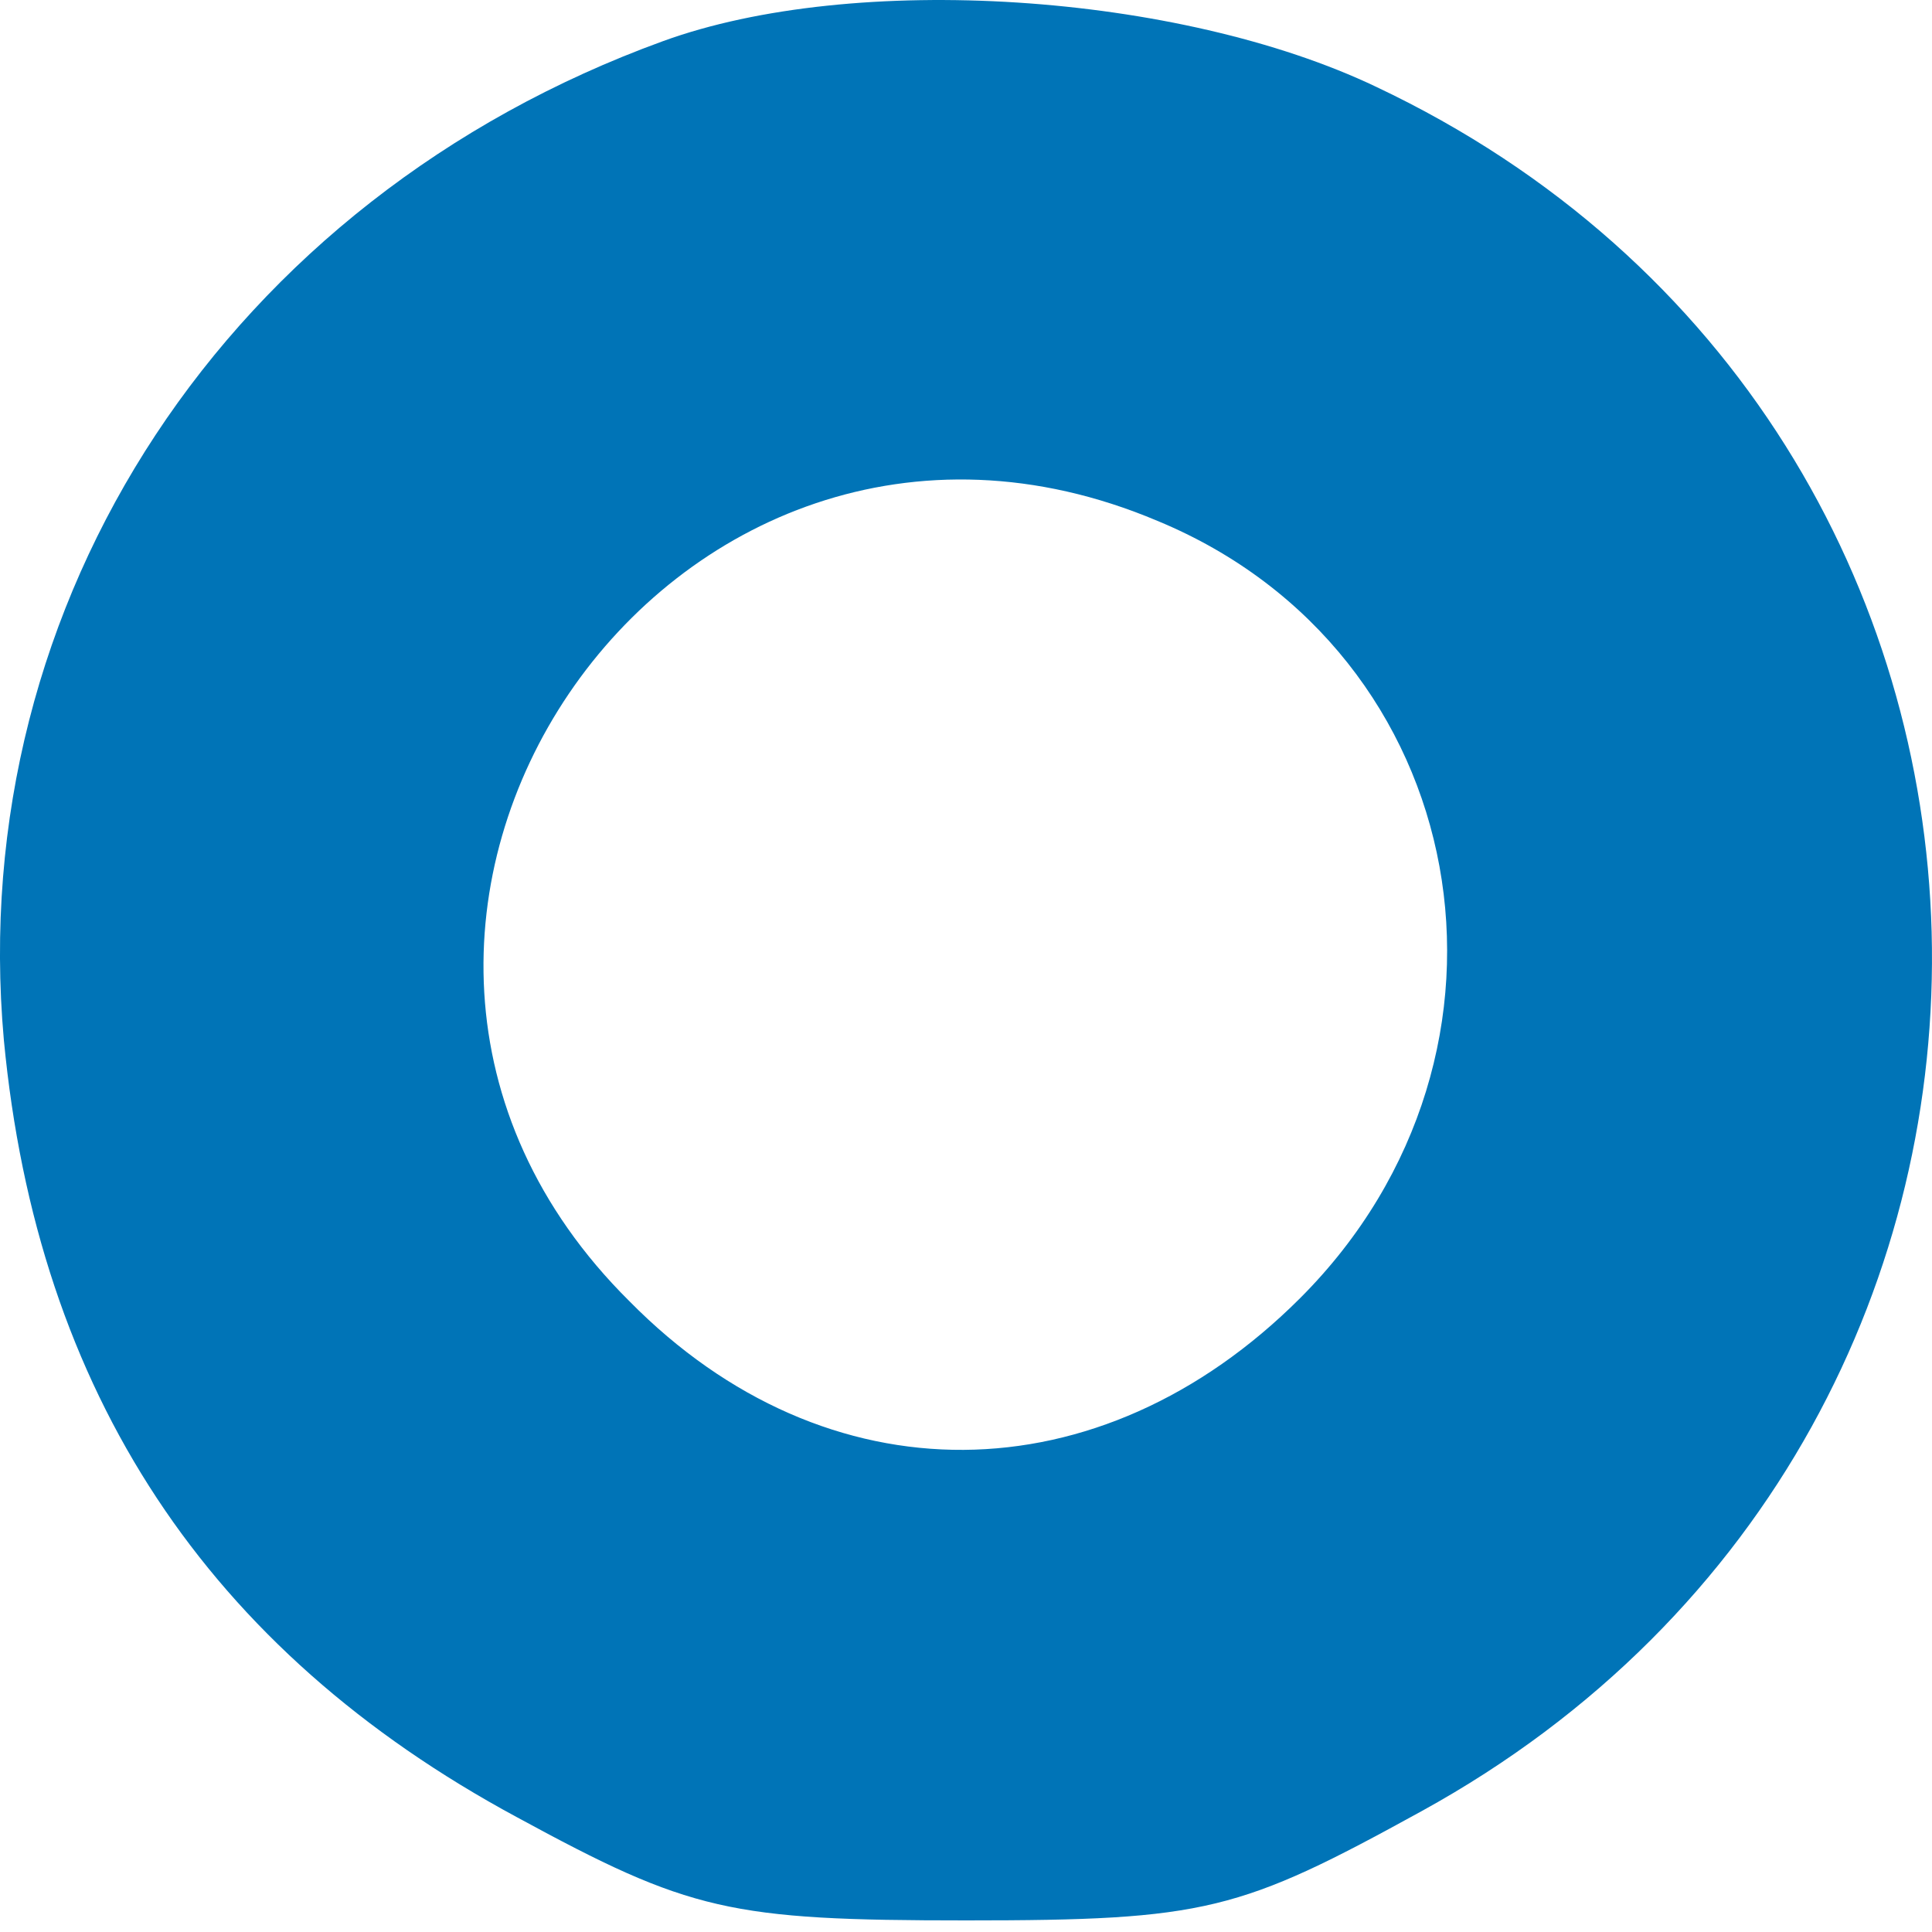 <?xml version="1.0" encoding="UTF-8"?> <svg xmlns="http://www.w3.org/2000/svg" width="36" height="36" viewBox="0 0 36 36" fill="none"> <path d="M12.348 0.769C4.258 3.71 -0.663 11.177 0.072 19.38C0.695 25.942 3.862 30.75 9.632 33.861C12.857 35.615 13.592 35.784 18.005 35.784C22.474 35.784 23.096 35.615 26.49 33.748C39.557 26.564 39.048 7.953 25.641 1.617C21.964 -0.137 15.912 -0.532 12.348 0.769ZM21.568 9.706C27.451 12.139 28.809 19.606 24.227 24.188C20.494 27.921 15.402 27.978 11.726 24.244C4.711 17.287 12.461 5.86 21.568 9.706Z" fill="#0074B7"></path> </svg> 